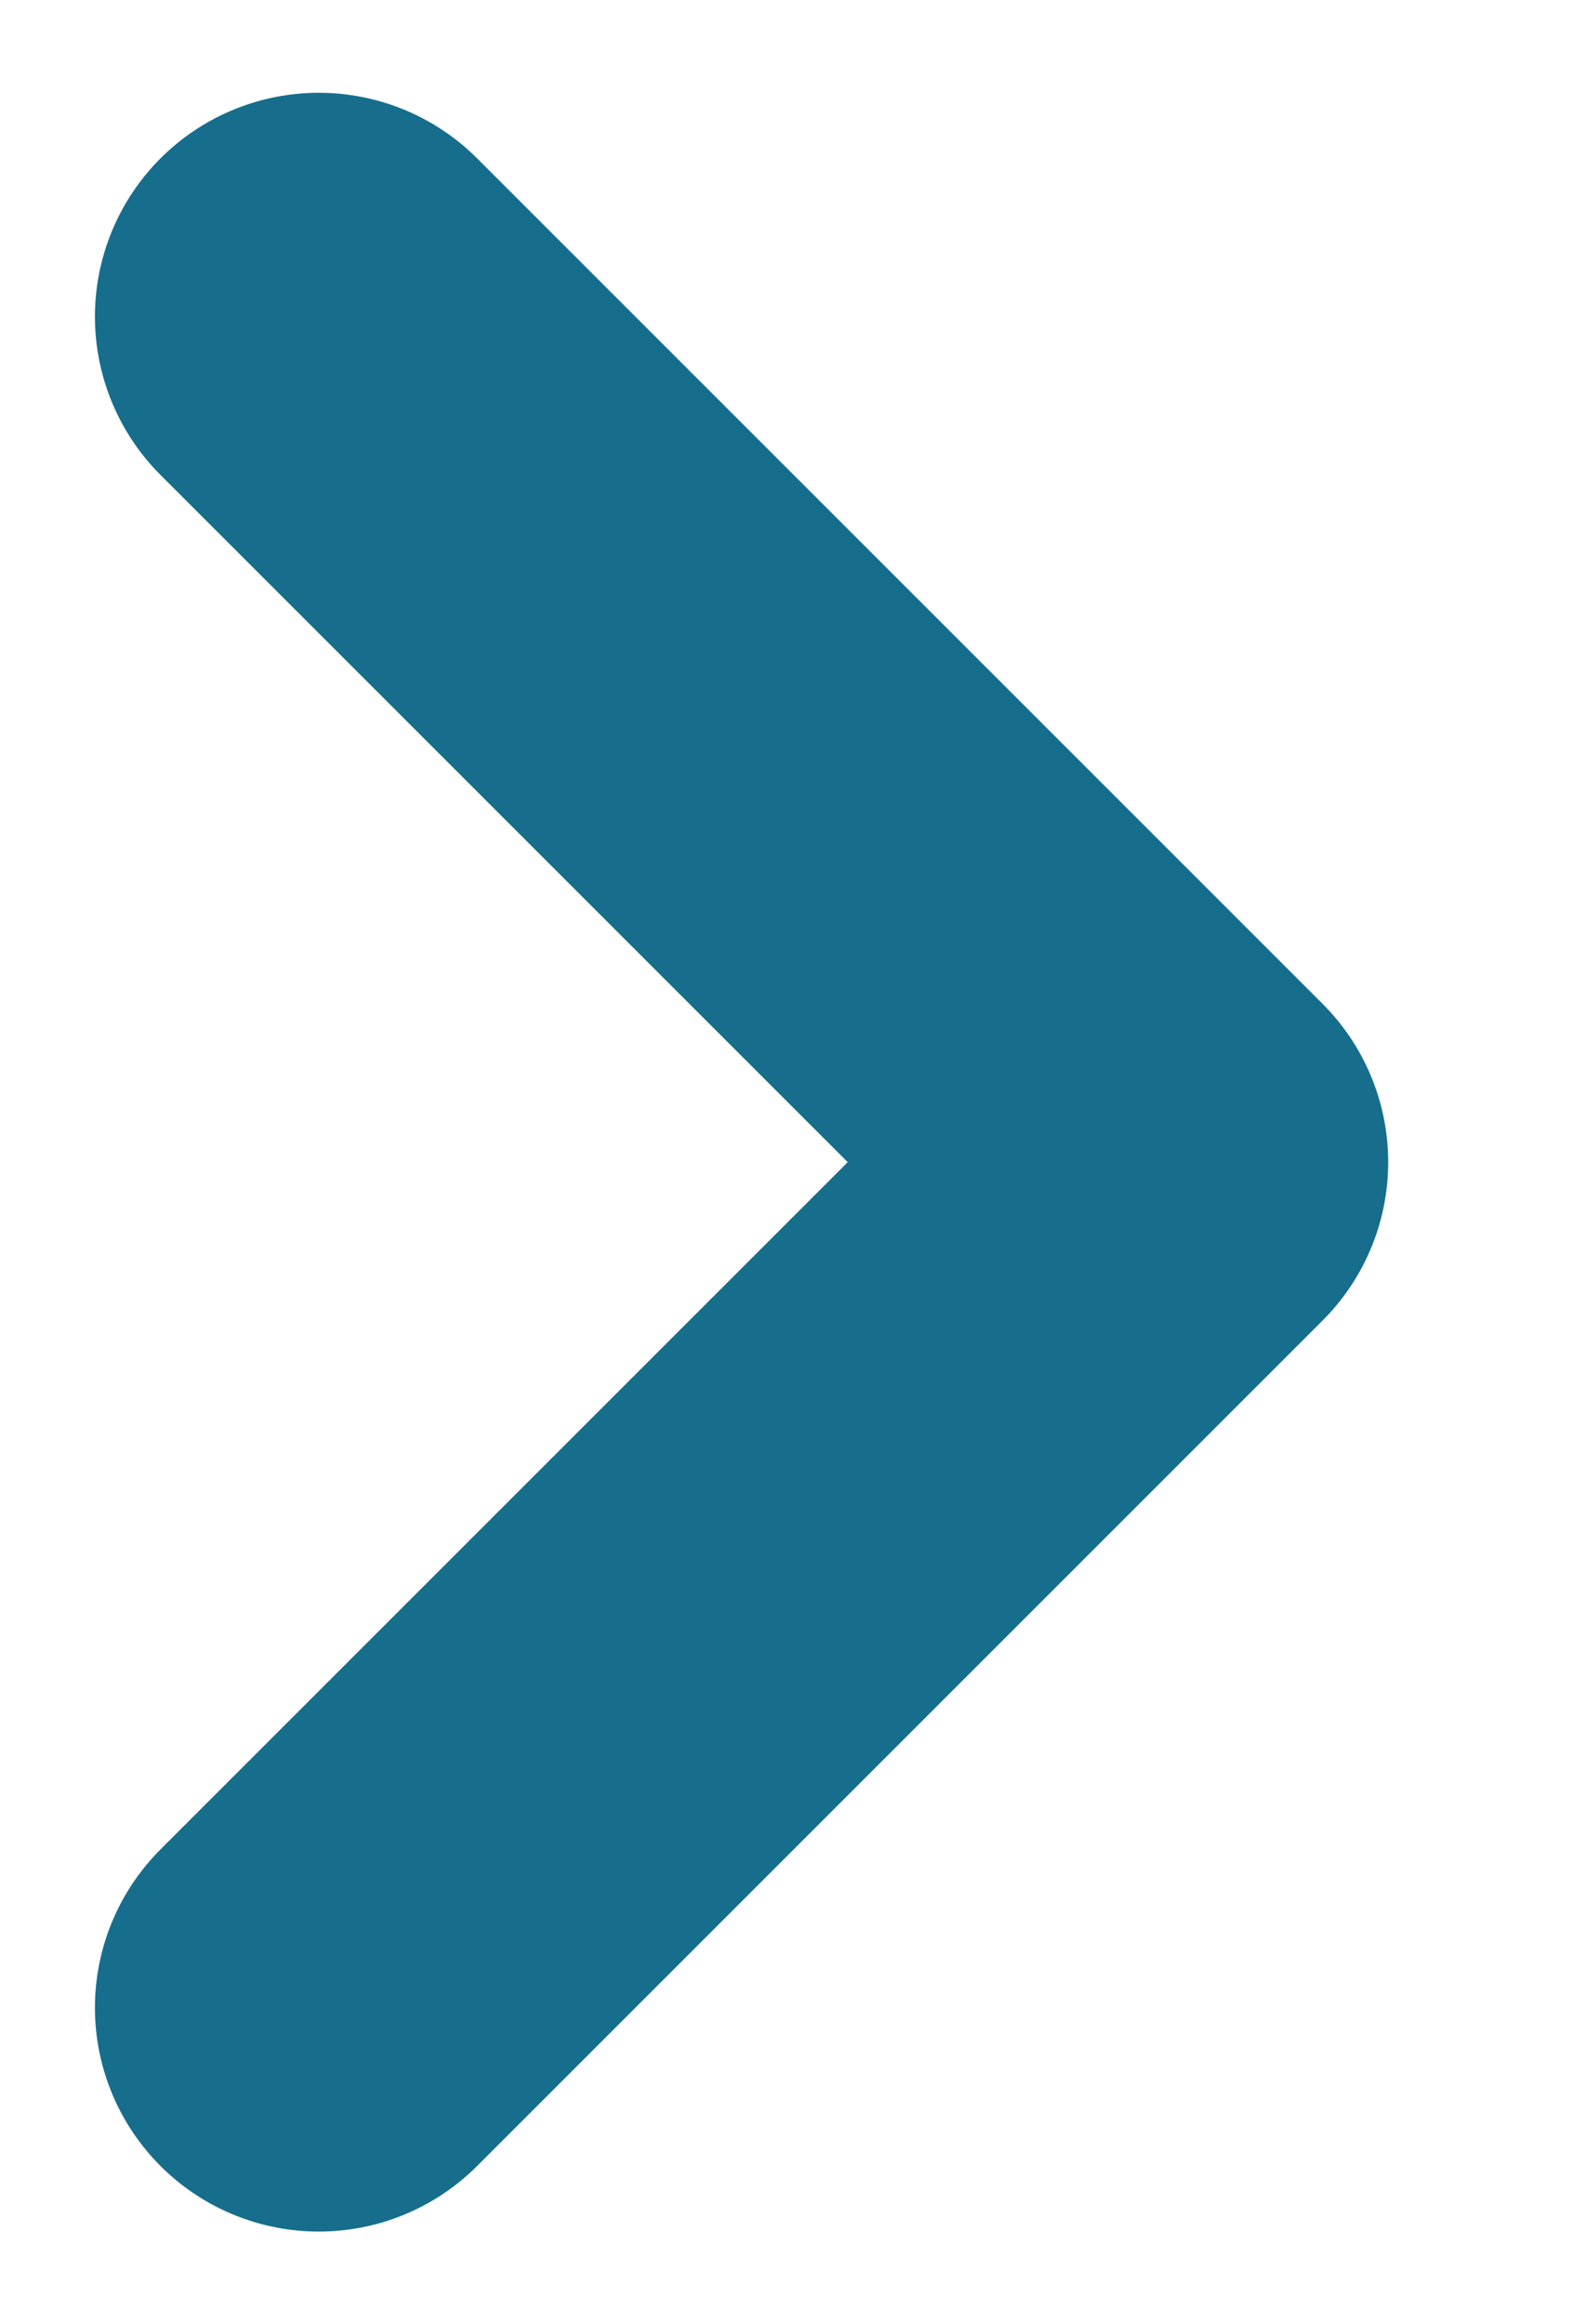 <svg xmlns="http://www.w3.org/2000/svg" width="8.861" height="12.977" viewBox="0 0 8.861 12.977">
  <g id="Icon_ICON_feather_chevron-right_SIZE_MEDIUM_STYLE_STYLE1_" data-name="Icon [ICON=feather/chevron-right][SIZE=MEDIUM][STYLE=STYLE1]" transform="translate(0 1.768)">
    <rect id="Area_ICON:feather_chevron-right_SIZE:MEDIUM_STYLE:STYLE1_" data-name="Area [ICON:feather/chevron-right][SIZE:MEDIUM][STYLE:STYLE1]" width="8.861" height="8.861" transform="translate(0 0.58)" fill="#fcfcfc" opacity="0"/>
    <g id="Icon" transform="translate(1.78)">
      <path id="f219c6da-55de-4aad-adad-bfa3f032073f" d="M9,15.442l4.721-4.721L9,6" transform="translate(-9 -6)" fill="none" stroke="#166e8c" stroke-linecap="round" stroke-linejoin="round" stroke-width="2.5"/>
    </g>
  </g>
</svg>
